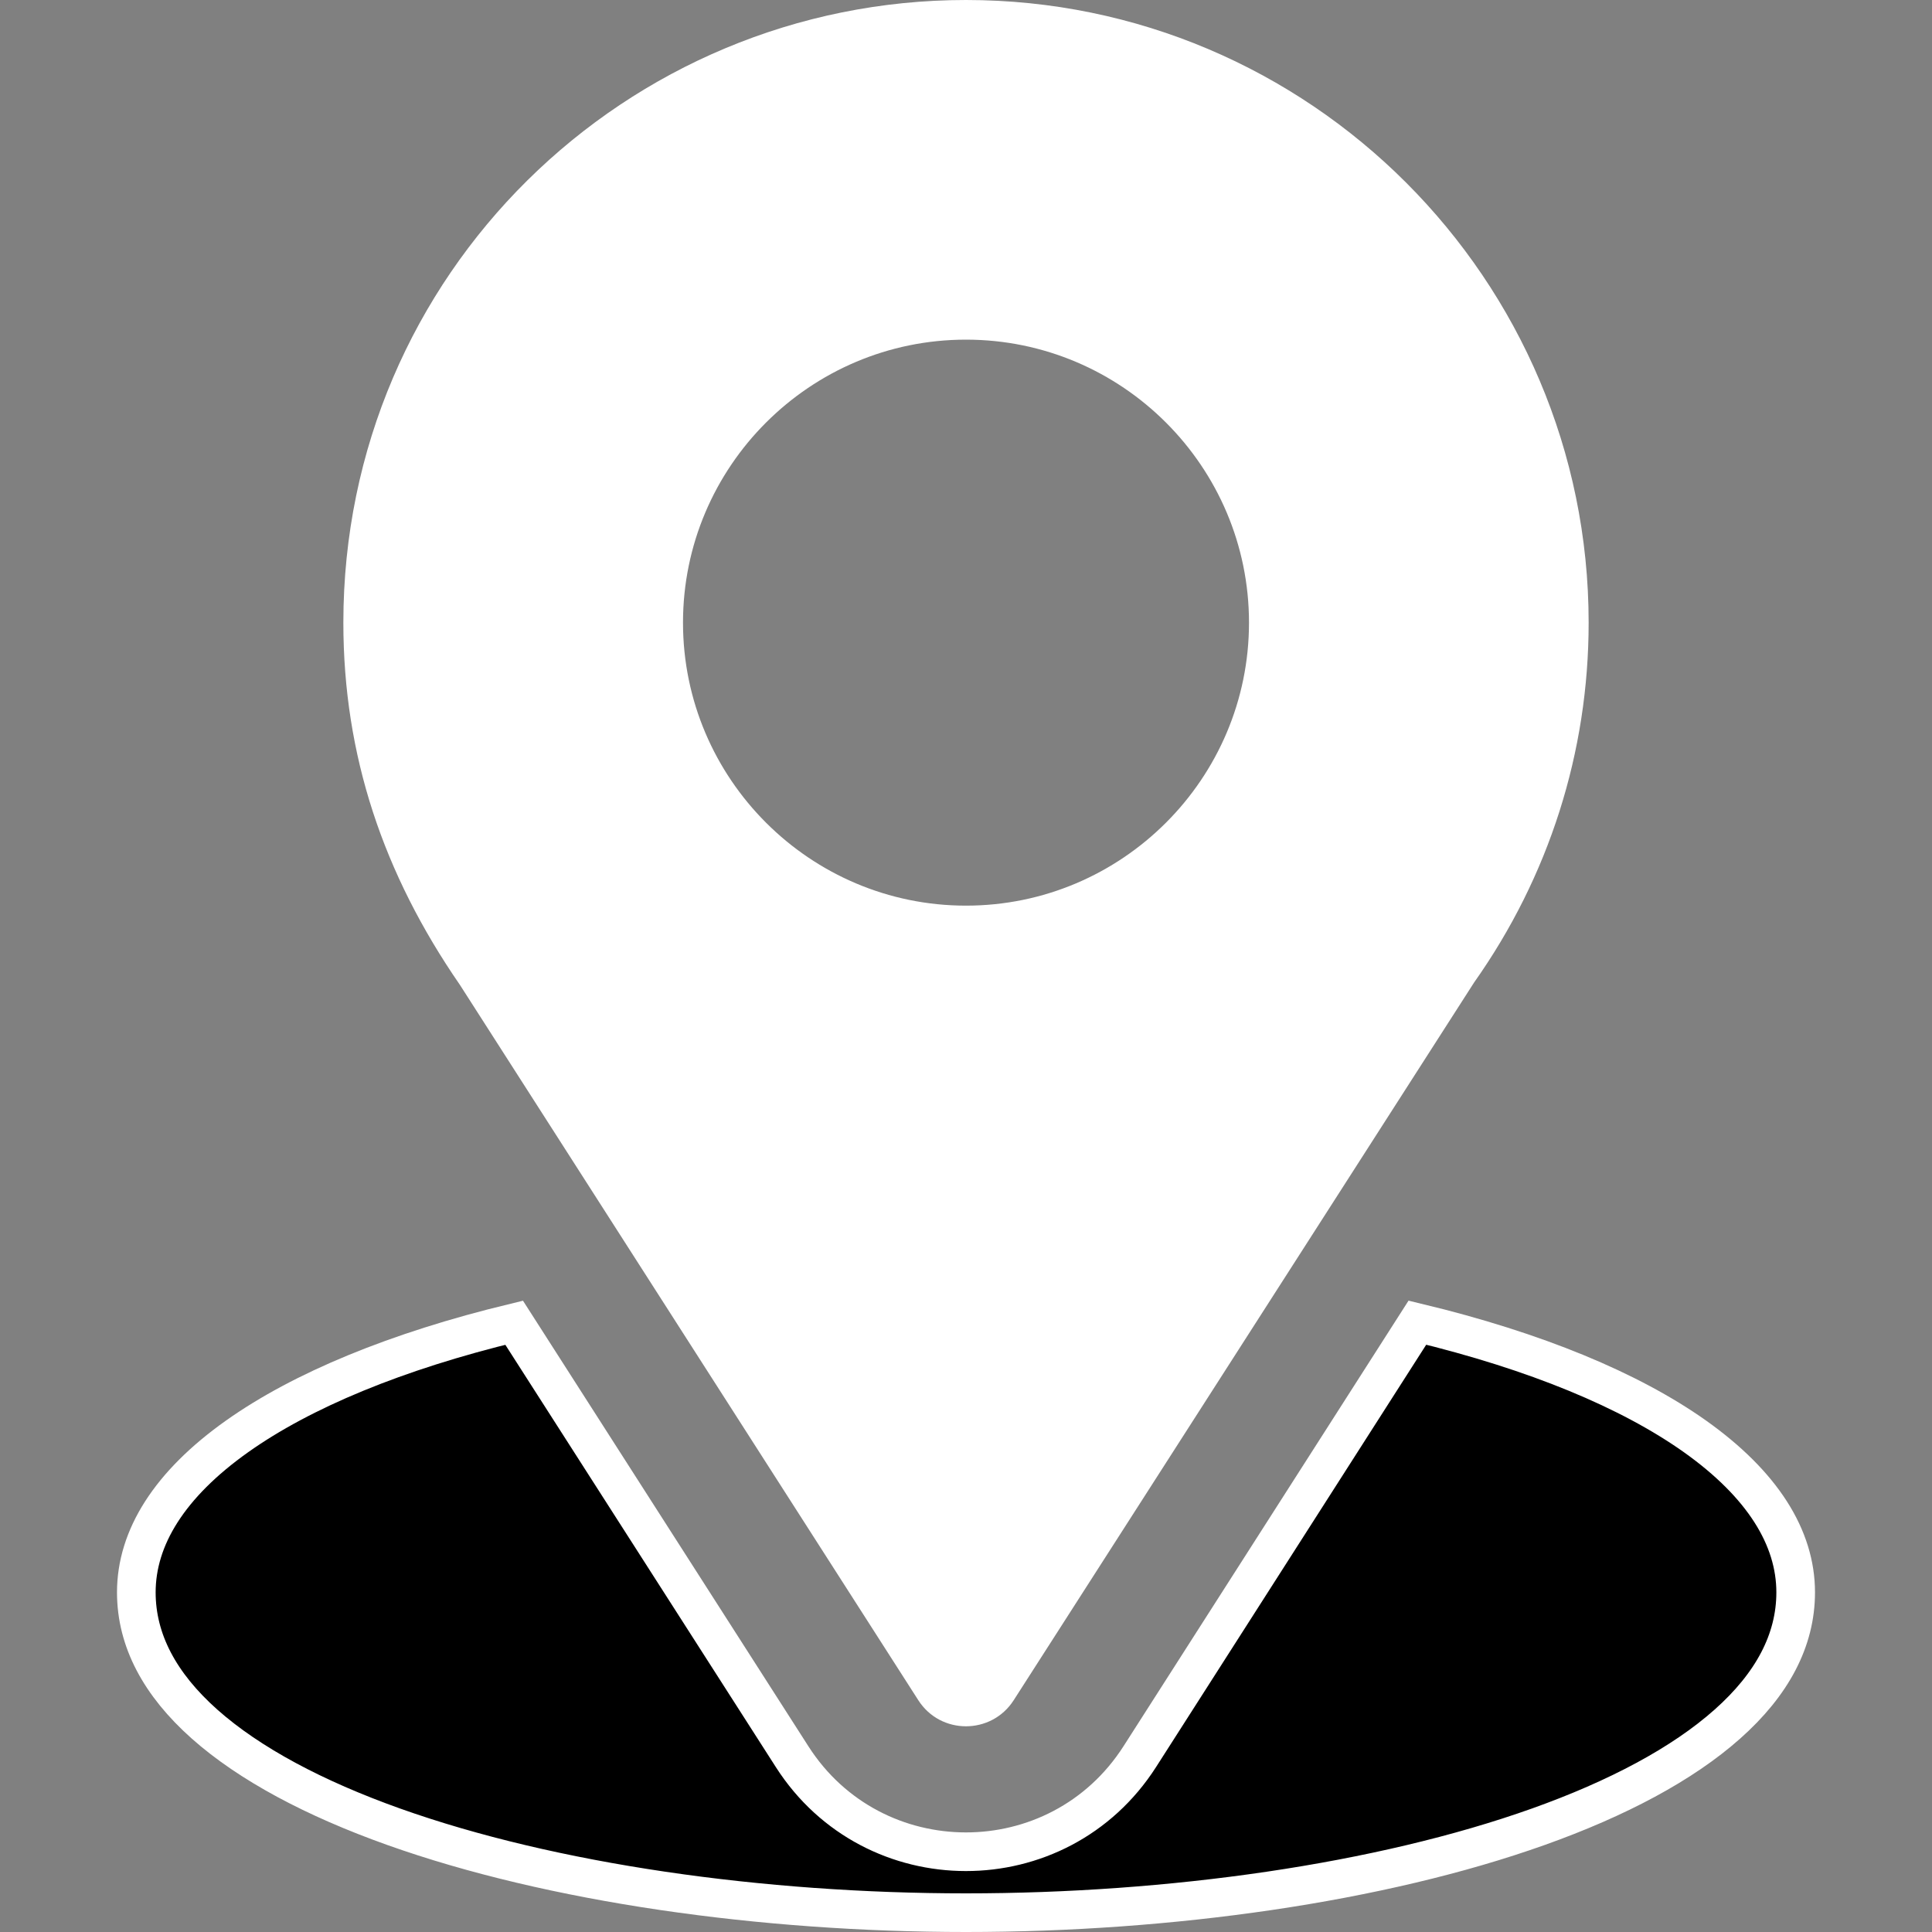 <svg width="25" height="25" viewBox="0 0 25 25" fill="currentColor" xmlns="http://www.w3.org/2000/svg">
<rect x="0" y="0" width="25" height="25" fill="#808080" stroke="none"/>
<path d="M12.5 0C8.107 0 4.443 3.539 4.443 8.057C4.443 9.775 4.96 11.308 5.951 12.744L11.883 22.001C12.171 22.451 12.829 22.45 13.117 22.001L19.075 12.713C20.044 11.342 20.557 9.732 20.557 8.057C20.557 3.614 16.942 0 12.5 0ZM12.5 11.719C10.481 11.719 8.838 10.076 8.838 8.057C8.838 6.037 10.481 4.395 12.5 4.395C14.519 4.395 16.162 6.037 16.162 8.057C16.162 10.076 14.519 11.719 12.5 11.719Z" fill="white"/>
<path d="M14.748 22.732L14.748 22.732L18.341 17.115C19.87 17.483 21.091 17.99 21.932 18.586C22.805 19.206 23.236 19.895 23.236 20.605C23.236 21.227 22.931 21.796 22.352 22.31C21.772 22.826 20.93 23.273 19.906 23.638C17.86 24.367 15.143 24.75 12.5 24.75C9.857 24.75 7.14 24.367 5.094 23.638C4.07 23.273 3.228 22.826 2.647 22.31C2.069 21.796 1.764 21.227 1.764 20.605C1.764 19.896 2.194 19.207 3.066 18.588C3.906 17.992 5.126 17.485 6.653 17.116L10.251 22.733L10.251 22.733C11.299 24.368 13.695 24.374 14.748 22.732Z" stroke="white" stroke-width="0.5"/>
</svg>
